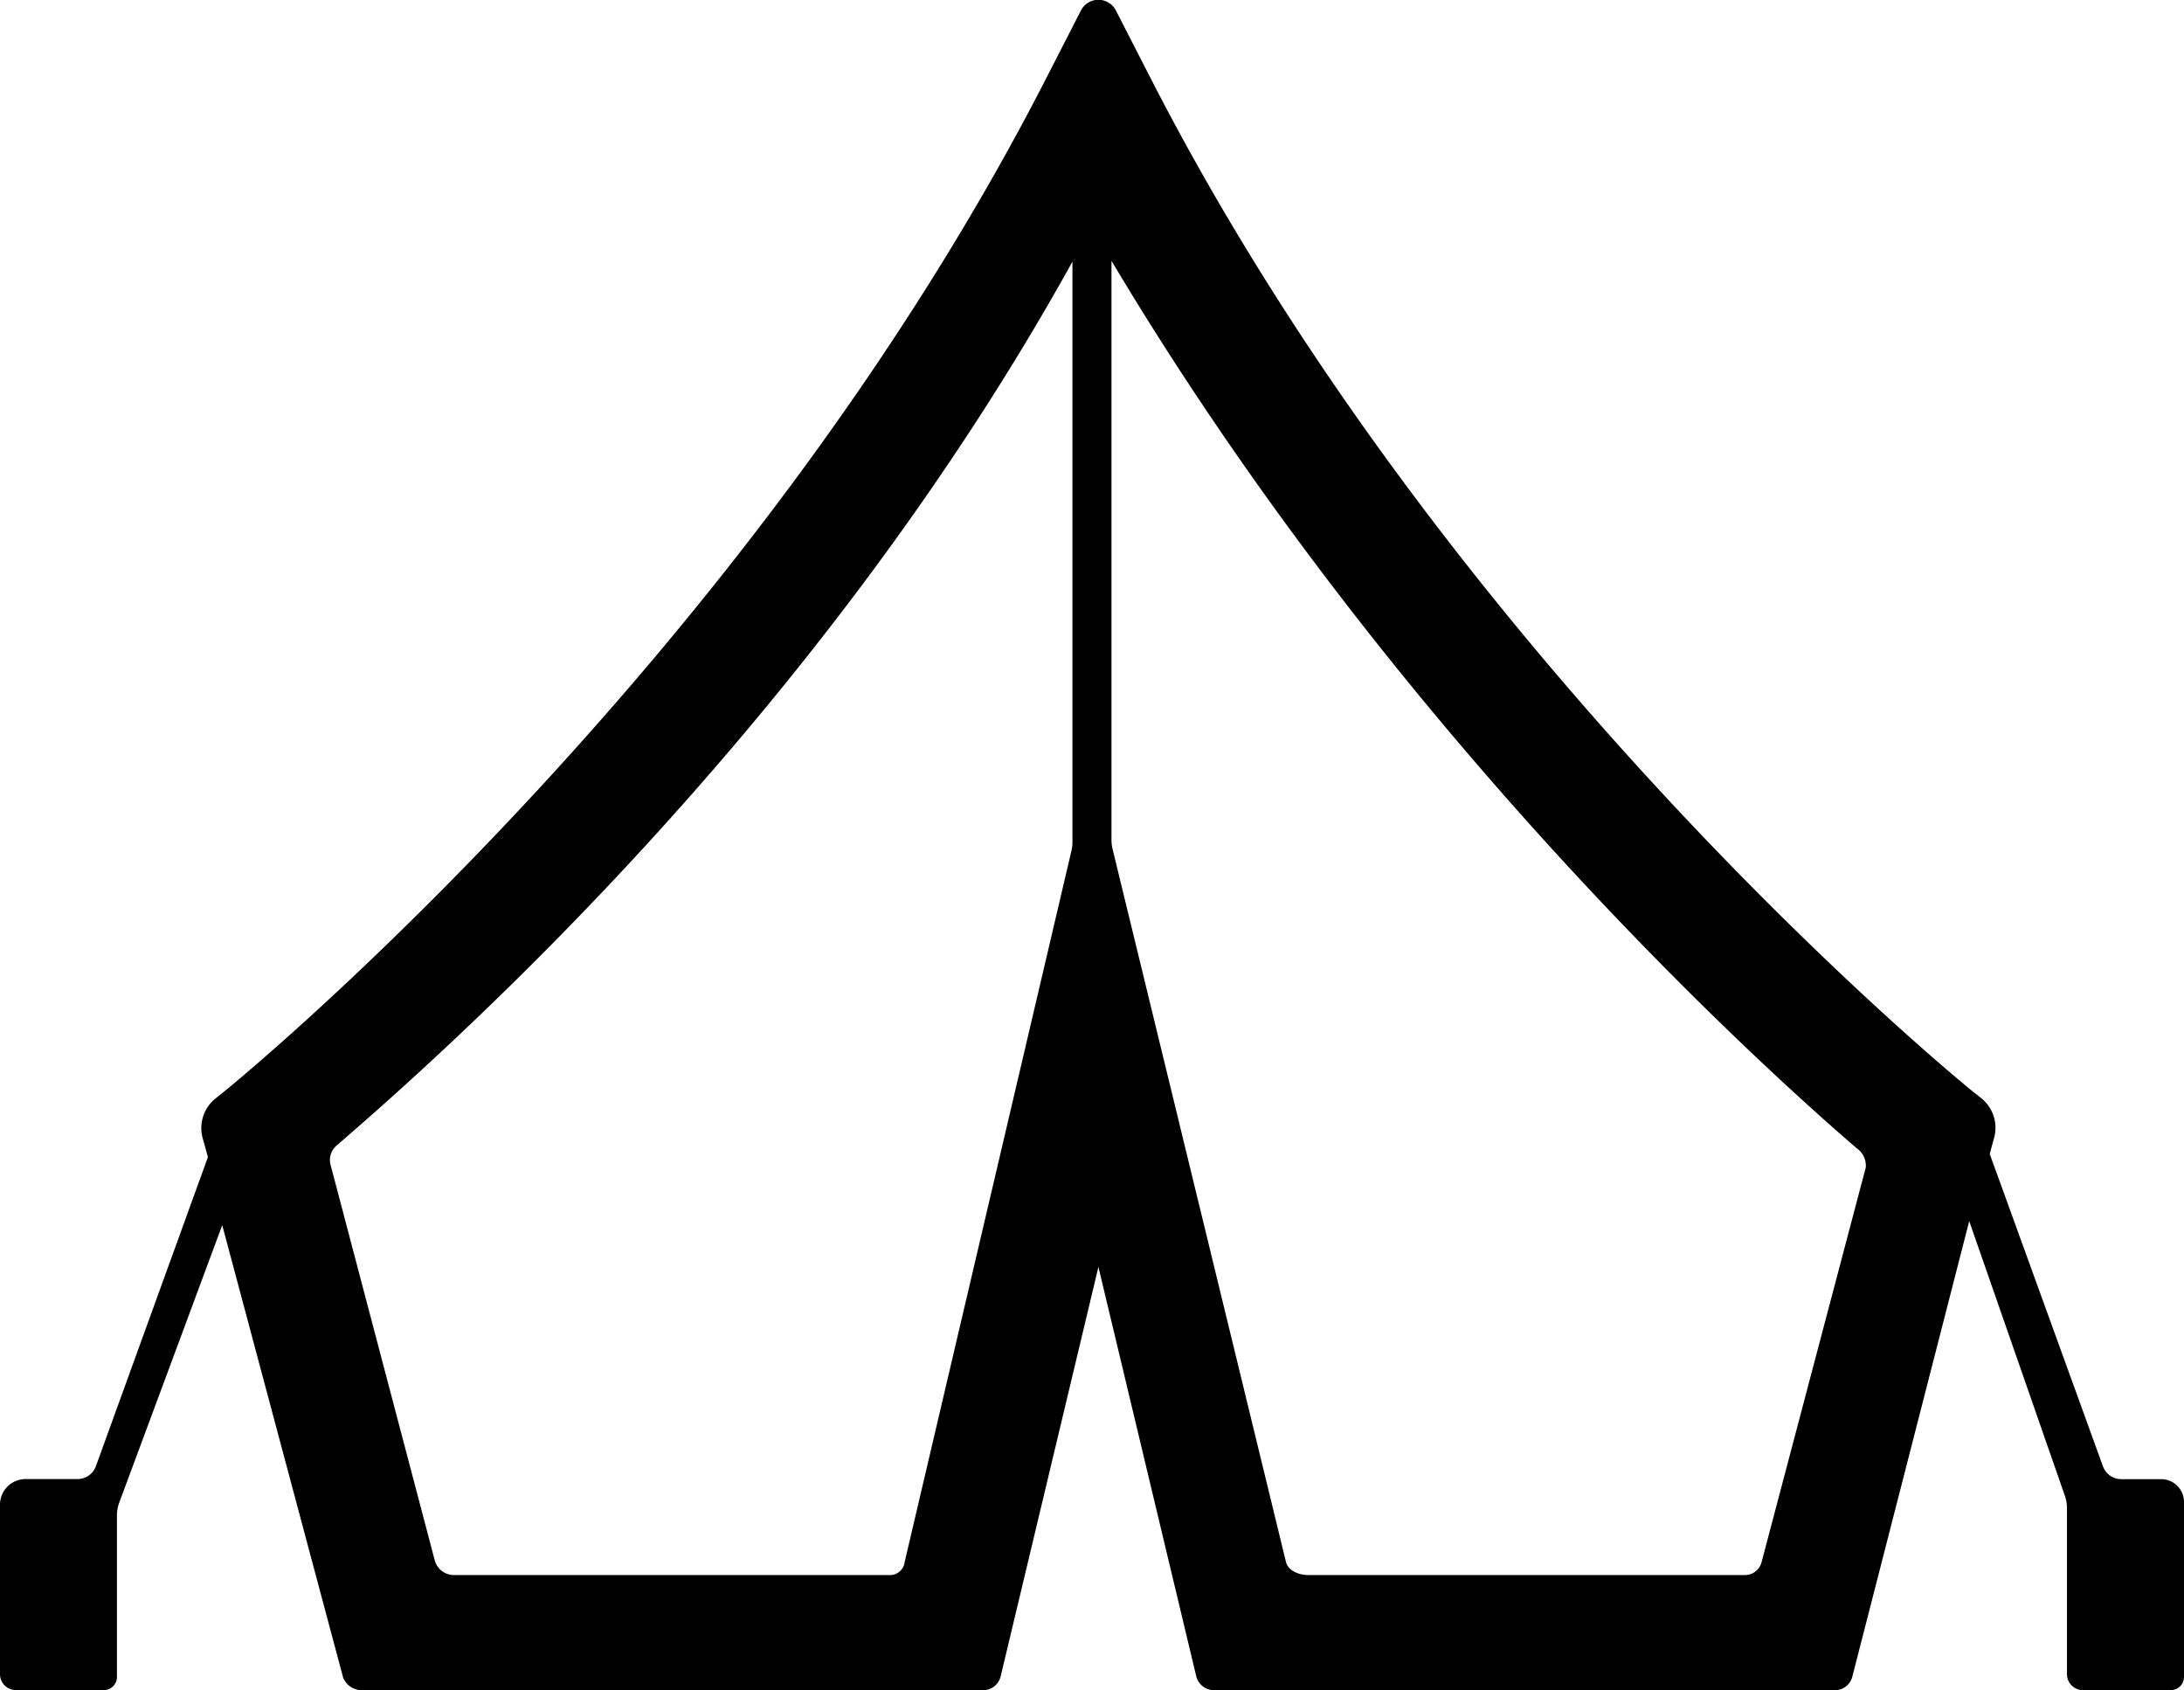 <svg xmlns="http://www.w3.org/2000/svg" width="296" height="229.001" viewBox="0 0 296 229.001">
  <path id="migrants-ico.svg" fill="currentColor" d="M1316.89,989.385h-5.38a2.633,2.633,0,0,1-2.49-1.725l-15.35-42.34,0.6-2.2a5.138,5.138,0,0,0-1.79-5.386l-1.26-1c-0.69-.561-70.22-57.028-111.27-137.157l-4.72-9.206a2.663,2.663,0,0,0-4.72,0l-4.72,9.216c-41.06,80.13-110.58,136.611-111.28,137.172l-1.29,1.04a5.136,5.136,0,0,0-1.75,5.391l0.71,2.558-15.19,41.9a2.643,2.643,0,0,1-2.49,1.725h-7.02a3.466,3.466,0,0,0-3.48,3.426v23.029a2.158,2.158,0,0,0,2.18,2.14h11.87a1.78,1.78,0,0,0,1.8-1.77v-21.9a4.953,4.953,0,0,1,.33-1.784l13.94-37.542,16.38,61.279a2.719,2.719,0,0,0,2.77,1.72h83.76a2.446,2.446,0,0,0,2.57-1.78l13.27-55.558,13.27,55.508a2.487,2.487,0,0,0,2.57,1.83h83.75a2.441,2.441,0,0,0,2.56-1.72l15.87-61.831,12.96,37.207a5.108,5.108,0,0,1,.29,1.686v22.518a2.164,2.164,0,0,0,2.18,2.14h11.87a1.789,1.789,0,0,0,1.81-1.77V992.442A3.093,3.093,0,0,0,1316.89,989.385Zm-170.28,11.225a2.007,2.007,0,0,1-2.16,1.77h-58.9a2.7,2.7,0,0,1-2.63-2l-14.12-53.588a2.565,2.565,0,0,1,.81-2.6c16.21-13.97,65.64-58.218,99.74-119.773v78.634a5.11,5.11,0,0,1-.13,1.169Zm130.26-53.457-14.13,53.507a2.326,2.326,0,0,1-2.26,1.72h-59.2c-1.23,0-2.71-.6-2.99-1.77l-23.51-96.632a5.442,5.442,0,0,1-.14-1.209V824.311c37,62.065,85.16,106.613,101,120.24A2.863,2.863,0,0,1,1276.87,947.153Z" transform="translate(-1024 -788.969)"/>
</svg>
